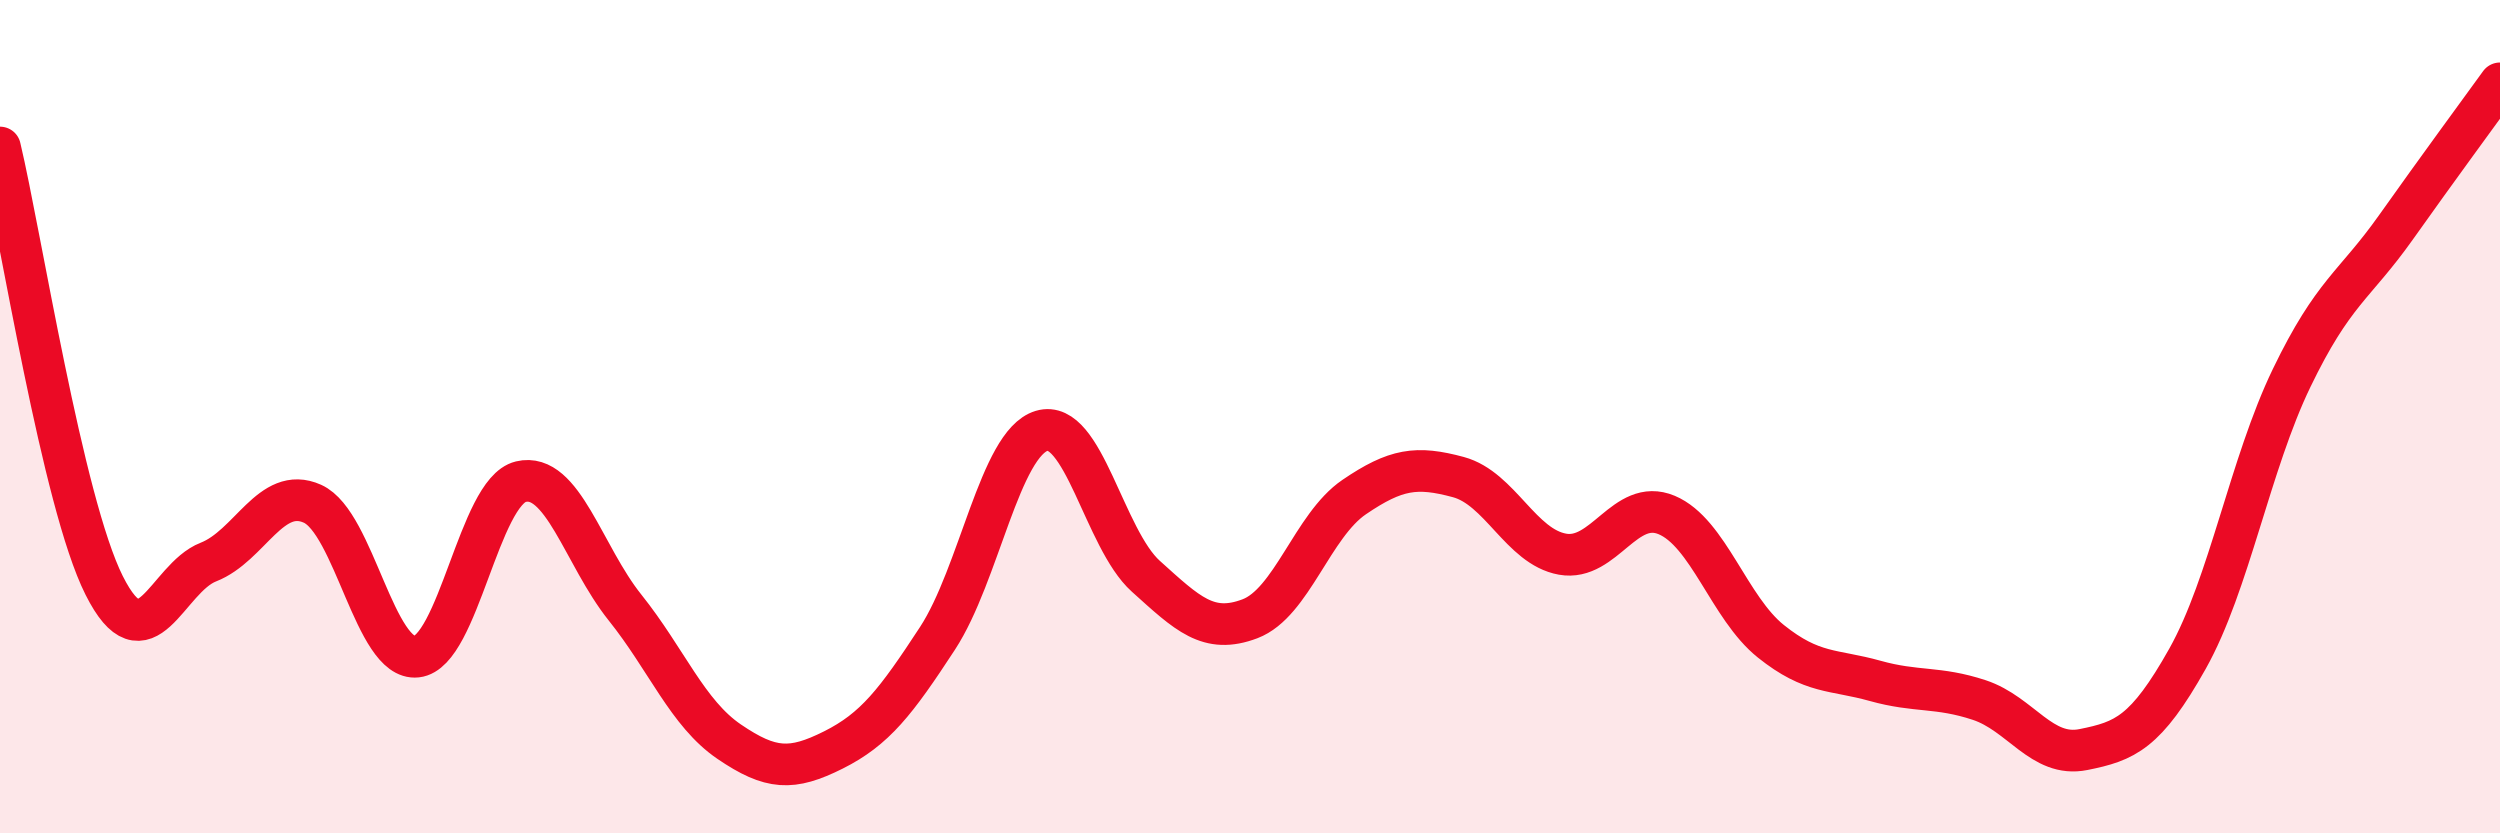 
    <svg width="60" height="20" viewBox="0 0 60 20" xmlns="http://www.w3.org/2000/svg">
      <path
        d="M 0,3.54 C 0.5,5.64 1.5,12.06 2.5,14.05 C 3.5,16.04 4,13.88 5,13.49 C 6,13.1 6.5,11.64 7.5,12.09 C 8.5,12.54 9,15.87 10,15.76 C 11,15.65 11.5,11.8 12.5,11.56 C 13.5,11.32 14,13.33 15,14.58 C 16,15.83 16.5,17.12 17.5,17.8 C 18.5,18.48 19,18.5 20,18 C 21,17.5 21.5,16.85 22.5,15.32 C 23.5,13.79 24,10.64 25,10.34 C 26,10.04 26.5,12.93 27.5,13.83 C 28.5,14.73 29,15.23 30,14.85 C 31,14.47 31.5,12.61 32.5,11.93 C 33.5,11.25 34,11.18 35,11.45 C 36,11.72 36.5,13.12 37.5,13.3 C 38.5,13.48 39,11.94 40,12.36 C 41,12.78 41.5,14.59 42.5,15.39 C 43.5,16.19 44,16.06 45,16.34 C 46,16.62 46.5,16.47 47.5,16.8 C 48.5,17.13 49,18.19 50,17.99 C 51,17.79 51.5,17.59 52.5,15.81 C 53.5,14.03 54,11.14 55,9.07 C 56,7 56.5,6.87 57.5,5.46 C 58.5,4.05 59.5,2.69 60,2L60 20L0 20Z"
        fill="#EB0A25"
        opacity="0.1"
        stroke-linecap="round"
        stroke-linejoin="round"
      />
      <path
        d="M 0,3.54 C 0.5,5.64 1.5,12.06 2.5,14.05 C 3.5,16.04 4,13.88 5,13.49 C 6,13.1 6.5,11.64 7.5,12.09 C 8.5,12.54 9,15.87 10,15.76 C 11,15.65 11.5,11.8 12.5,11.56 C 13.5,11.32 14,13.33 15,14.58 C 16,15.83 16.5,17.12 17.5,17.8 C 18.5,18.48 19,18.5 20,18 C 21,17.5 21.5,16.85 22.5,15.32 C 23.5,13.79 24,10.64 25,10.34 C 26,10.04 26.5,12.93 27.5,13.83 C 28.5,14.73 29,15.23 30,14.85 C 31,14.47 31.5,12.61 32.5,11.93 C 33.5,11.25 34,11.18 35,11.45 C 36,11.72 36.5,13.12 37.5,13.3 C 38.5,13.48 39,11.94 40,12.36 C 41,12.78 41.5,14.59 42.5,15.39 C 43.5,16.19 44,16.06 45,16.34 C 46,16.62 46.5,16.47 47.5,16.8 C 48.5,17.13 49,18.19 50,17.99 C 51,17.79 51.5,17.59 52.5,15.81 C 53.5,14.03 54,11.14 55,9.07 C 56,7 56.5,6.87 57.5,5.46 C 58.5,4.05 59.5,2.69 60,2"
        stroke="#EB0A25"
        stroke-width="1"
        fill="none"
        stroke-linecap="round"
        stroke-linejoin="round"
      />
    </svg>
  